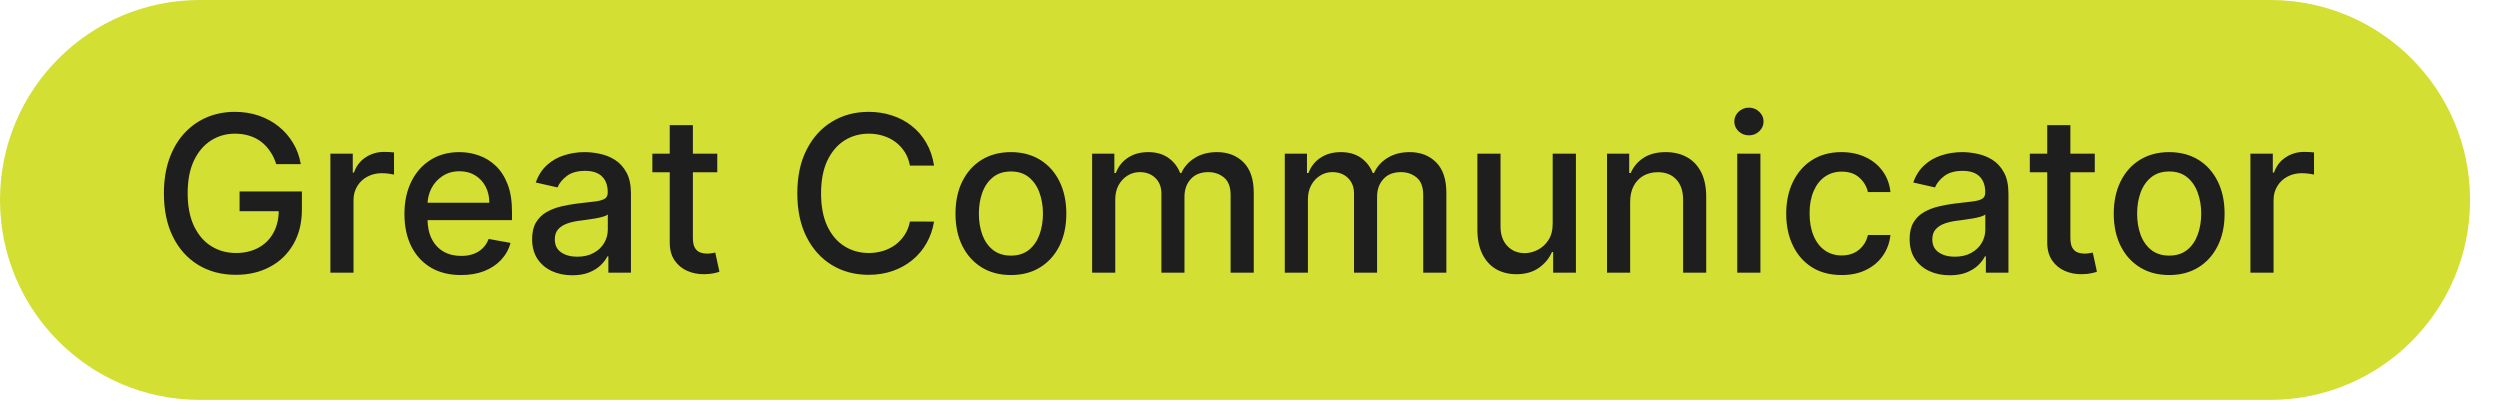<?xml version="1.0" encoding="utf-8"?>
<svg xmlns="http://www.w3.org/2000/svg" fill="none" height="100%" overflow="visible" preserveAspectRatio="none" style="display: block;" viewBox="0 0 66 11" width="100%">
<g id="Group" style="mix-blend-mode:multiply">
<path d="M59.936 0H5.274C2.361 0 0 2.363 0 5.278C0 8.194 2.361 10.557 5.274 10.557H59.936C62.849 10.557 65.21 8.194 65.21 5.278C65.21 2.363 62.849 0 59.936 0Z" fill="#D3DF33" id="Vector"/>
<path d="M7.293 4.333C7.254 4.209 7.201 4.098 7.134 4C7.069 3.9 6.99 3.816 6.899 3.746C6.808 3.675 6.704 3.621 6.586 3.585C6.471 3.548 6.343 3.529 6.204 3.529C5.969 3.529 5.756 3.59 5.567 3.711C5.377 3.833 5.228 4.011 5.117 4.245C5.008 4.478 4.954 4.764 4.954 5.102C4.954 5.441 5.009 5.728 5.119 5.963C5.23 6.197 5.381 6.375 5.573 6.496C5.765 6.618 5.984 6.679 6.229 6.679C6.456 6.679 6.655 6.632 6.823 6.54C6.994 6.447 7.125 6.316 7.218 6.147C7.312 5.977 7.359 5.776 7.359 5.546L7.522 5.576H6.325V5.055H7.97V5.531C7.97 5.883 7.895 6.188 7.745 6.447C7.596 6.705 7.391 6.904 7.128 7.044C6.866 7.185 6.567 7.255 6.229 7.255C5.85 7.255 5.518 7.168 5.232 6.993C4.947 6.819 4.725 6.572 4.566 6.251C4.406 5.93 4.327 5.548 4.327 5.106C4.327 4.772 4.373 4.472 4.465 4.206C4.558 3.941 4.688 3.715 4.856 3.529C5.025 3.343 5.223 3.2 5.45 3.102C5.679 3.002 5.929 2.953 6.2 2.953C6.426 2.953 6.637 2.986 6.832 3.053C7.028 3.12 7.202 3.215 7.355 3.337C7.509 3.46 7.636 3.606 7.737 3.775C7.838 3.943 7.906 4.129 7.941 4.333H7.293ZM8.722 7.198V4.057H9.313V4.556H9.345C9.403 4.387 9.503 4.254 9.648 4.157C9.793 4.059 9.958 4.01 10.142 4.01C10.18 4.01 10.225 4.011 10.277 4.014C10.33 4.017 10.372 4.02 10.402 4.024V4.609C10.377 4.602 10.334 4.595 10.271 4.586C10.208 4.577 10.146 4.572 10.083 4.572C9.939 4.572 9.81 4.603 9.697 4.664C9.585 4.724 9.497 4.808 9.431 4.916C9.366 5.022 9.333 5.144 9.333 5.28V7.198H8.722ZM12.171 7.261C11.861 7.261 11.595 7.195 11.372 7.063C11.15 6.929 10.978 6.742 10.857 6.501C10.737 6.258 10.677 5.974 10.677 5.648C10.677 5.326 10.737 5.043 10.857 4.797C10.978 4.552 11.147 4.36 11.364 4.223C11.582 4.085 11.836 4.016 12.128 4.016C12.305 4.016 12.476 4.045 12.643 4.104C12.809 4.163 12.958 4.254 13.09 4.38C13.222 4.505 13.326 4.669 13.403 4.869C13.479 5.068 13.517 5.31 13.517 5.595V5.812H11.022V5.353H12.918C12.918 5.193 12.886 5.05 12.82 4.926C12.755 4.801 12.663 4.702 12.545 4.63C12.427 4.557 12.29 4.521 12.132 4.521C11.96 4.521 11.81 4.563 11.682 4.648C11.556 4.731 11.457 4.84 11.388 4.975C11.32 5.109 11.286 5.254 11.286 5.411V5.768C11.286 5.979 11.323 6.157 11.396 6.304C11.471 6.452 11.575 6.564 11.709 6.642C11.842 6.718 11.998 6.756 12.177 6.756C12.293 6.756 12.398 6.74 12.493 6.707C12.589 6.673 12.671 6.623 12.741 6.556C12.81 6.489 12.863 6.407 12.9 6.308L13.478 6.413C13.432 6.583 13.349 6.732 13.229 6.861C13.111 6.987 12.961 7.086 12.782 7.157C12.603 7.227 12.399 7.261 12.171 7.261ZM15.108 7.267C14.909 7.267 14.73 7.231 14.569 7.157C14.408 7.082 14.281 6.974 14.187 6.832C14.094 6.69 14.048 6.516 14.048 6.311C14.048 6.133 14.082 5.987 14.15 5.873C14.218 5.758 14.31 5.668 14.426 5.601C14.542 5.534 14.671 5.484 14.814 5.45C14.957 5.416 15.103 5.39 15.251 5.372C15.439 5.35 15.592 5.332 15.709 5.319C15.826 5.304 15.911 5.28 15.964 5.247C16.018 5.214 16.044 5.161 16.044 5.087V5.073C16.044 4.895 15.994 4.756 15.893 4.658C15.793 4.56 15.645 4.511 15.447 4.511C15.242 4.511 15.08 4.557 14.961 4.648C14.844 4.738 14.763 4.838 14.718 4.948L14.144 4.818C14.212 4.627 14.312 4.473 14.442 4.356C14.574 4.237 14.726 4.151 14.898 4.098C15.069 4.043 15.25 4.016 15.439 4.016C15.565 4.016 15.697 4.031 15.838 4.061C15.979 4.09 16.112 4.143 16.234 4.22C16.358 4.298 16.46 4.409 16.539 4.554C16.618 4.697 16.657 4.883 16.657 5.112V7.198H16.061V6.768H16.036C15.996 6.848 15.937 6.925 15.858 7.002C15.779 7.078 15.678 7.141 15.554 7.192C15.43 7.242 15.281 7.267 15.108 7.267ZM15.241 6.777C15.41 6.777 15.555 6.743 15.674 6.676C15.796 6.61 15.887 6.522 15.95 6.415C16.014 6.306 16.046 6.189 16.046 6.065V5.66C16.024 5.682 15.982 5.703 15.919 5.721C15.858 5.739 15.788 5.755 15.709 5.768C15.63 5.781 15.553 5.792 15.478 5.803C15.403 5.813 15.341 5.821 15.29 5.828C15.172 5.843 15.063 5.868 14.965 5.904C14.869 5.939 14.791 5.99 14.732 6.057C14.675 6.123 14.647 6.209 14.647 6.319C14.647 6.47 14.702 6.585 14.814 6.662C14.926 6.739 15.068 6.777 15.241 6.777ZM18.936 4.057V4.548H17.222V4.057H18.936ZM17.681 3.304H18.292V6.276C18.292 6.394 18.31 6.483 18.345 6.543C18.381 6.602 18.427 6.642 18.482 6.664C18.54 6.684 18.602 6.695 18.668 6.695C18.717 6.695 18.76 6.692 18.797 6.684C18.834 6.678 18.862 6.672 18.883 6.668L18.993 7.173C18.958 7.187 18.907 7.201 18.842 7.214C18.776 7.229 18.695 7.237 18.597 7.239C18.436 7.242 18.286 7.213 18.147 7.153C18.008 7.093 17.896 7 17.81 6.875C17.724 6.749 17.681 6.592 17.681 6.402V3.304ZM24.659 4.372H24.022C23.997 4.236 23.951 4.116 23.885 4.012C23.818 3.908 23.736 3.821 23.64 3.748C23.543 3.676 23.434 3.621 23.315 3.585C23.196 3.548 23.07 3.529 22.937 3.529C22.695 3.529 22.48 3.59 22.289 3.711C22.1 3.833 21.95 4.011 21.839 4.245C21.73 4.479 21.676 4.766 21.676 5.104C21.676 5.445 21.73 5.732 21.839 5.967C21.95 6.201 22.1 6.379 22.291 6.499C22.482 6.619 22.696 6.679 22.935 6.679C23.067 6.679 23.192 6.661 23.311 6.625C23.43 6.588 23.539 6.535 23.635 6.464C23.732 6.393 23.814 6.306 23.881 6.204C23.949 6.1 23.996 5.982 24.022 5.848L24.659 5.85C24.625 6.056 24.559 6.246 24.461 6.419C24.364 6.59 24.24 6.739 24.087 6.864C23.936 6.989 23.763 7.085 23.568 7.153C23.373 7.221 23.161 7.255 22.93 7.255C22.568 7.255 22.245 7.169 21.962 6.997C21.679 6.825 21.455 6.577 21.292 6.255C21.13 5.933 21.049 5.55 21.049 5.104C21.049 4.657 21.13 4.273 21.294 3.953C21.457 3.631 21.681 3.384 21.964 3.213C22.247 3.039 22.57 2.953 22.93 2.953C23.152 2.953 23.36 2.985 23.552 3.049C23.745 3.111 23.919 3.204 24.073 3.327C24.227 3.448 24.354 3.597 24.455 3.773C24.556 3.947 24.624 4.147 24.659 4.372ZM26.688 7.261C26.393 7.261 26.137 7.194 25.917 7.059C25.698 6.924 25.528 6.735 25.406 6.492C25.285 6.25 25.225 5.966 25.225 5.642C25.225 5.316 25.285 5.031 25.406 4.787C25.528 4.543 25.698 4.353 25.917 4.218C26.137 4.084 26.393 4.016 26.688 4.016C26.982 4.016 27.239 4.084 27.458 4.218C27.677 4.353 27.848 4.543 27.969 4.787C28.09 5.031 28.151 5.316 28.151 5.642C28.151 5.966 28.09 6.25 27.969 6.492C27.848 6.735 27.677 6.924 27.458 7.059C27.239 7.194 26.982 7.261 26.688 7.261ZM26.69 6.748C26.88 6.748 27.038 6.697 27.164 6.597C27.289 6.496 27.382 6.361 27.442 6.194C27.503 6.026 27.534 5.841 27.534 5.64C27.534 5.439 27.503 5.255 27.442 5.087C27.382 4.919 27.289 4.783 27.164 4.681C27.038 4.578 26.88 4.527 26.69 4.527C26.498 4.527 26.338 4.578 26.212 4.681C26.086 4.783 25.993 4.919 25.932 5.087C25.872 5.255 25.842 5.439 25.842 5.64C25.842 5.841 25.872 6.026 25.932 6.194C25.993 6.361 26.086 6.496 26.212 6.597C26.338 6.697 26.498 6.748 26.69 6.748ZM28.832 7.198V4.057H29.419V4.568H29.458C29.523 4.395 29.63 4.26 29.779 4.163C29.927 4.065 30.105 4.016 30.312 4.016C30.522 4.016 30.697 4.065 30.839 4.163C30.982 4.262 31.088 4.396 31.156 4.568H31.188C31.263 4.4 31.383 4.267 31.546 4.168C31.709 4.066 31.904 4.016 32.13 4.016C32.415 4.016 32.647 4.105 32.827 4.284C33.008 4.463 33.099 4.732 33.099 5.092V7.198H32.488V5.149C32.488 4.936 32.43 4.782 32.314 4.687C32.198 4.591 32.06 4.544 31.899 4.544C31.701 4.544 31.546 4.605 31.436 4.728C31.325 4.849 31.27 5.005 31.27 5.196V7.198H30.661V5.11C30.661 4.94 30.608 4.803 30.502 4.699C30.396 4.596 30.257 4.544 30.087 4.544C29.971 4.544 29.864 4.574 29.766 4.636C29.67 4.696 29.591 4.779 29.531 4.887C29.473 4.995 29.443 5.12 29.443 5.261V7.198H28.832ZM33.918 7.198V4.057H34.504V4.568H34.543C34.608 4.395 34.715 4.26 34.864 4.163C35.012 4.065 35.19 4.016 35.397 4.016C35.607 4.016 35.782 4.065 35.924 4.163C36.067 4.262 36.173 4.396 36.241 4.568H36.273C36.349 4.4 36.468 4.267 36.631 4.168C36.795 4.066 36.989 4.016 37.215 4.016C37.5 4.016 37.733 4.105 37.912 4.284C38.093 4.463 38.184 4.732 38.184 5.092V7.198H37.573V5.149C37.573 4.936 37.515 4.782 37.399 4.687C37.284 4.591 37.145 4.544 36.985 4.544C36.786 4.544 36.631 4.605 36.521 4.728C36.41 4.849 36.355 5.005 36.355 5.196V7.198H35.746V5.11C35.746 4.94 35.693 4.803 35.587 4.699C35.481 4.596 35.343 4.544 35.172 4.544C35.056 4.544 34.95 4.574 34.851 4.636C34.755 4.696 34.676 4.779 34.617 4.887C34.558 4.995 34.529 5.12 34.529 5.261V7.198H33.918ZM40.991 5.896V4.057H41.604V7.198H41.003V6.654H40.971C40.898 6.822 40.783 6.961 40.623 7.073C40.465 7.183 40.268 7.239 40.033 7.239C39.831 7.239 39.653 7.195 39.497 7.106C39.343 7.016 39.222 6.883 39.134 6.707C39.047 6.531 39.003 6.314 39.003 6.055V4.057H39.614V5.981C39.614 6.195 39.673 6.366 39.792 6.492C39.91 6.619 40.064 6.683 40.253 6.683C40.367 6.683 40.482 6.654 40.594 6.597C40.709 6.54 40.804 6.453 40.879 6.337C40.955 6.221 40.992 6.074 40.991 5.896ZM43.036 5.333V7.198H42.425V4.057H43.011V4.568H43.05C43.122 4.402 43.235 4.268 43.389 4.168C43.545 4.066 43.74 4.016 43.976 4.016C44.19 4.016 44.377 4.061 44.538 4.151C44.698 4.24 44.823 4.372 44.912 4.548C45 4.724 45.044 4.941 45.044 5.2V7.198H44.434V5.274C44.434 5.046 44.374 4.868 44.256 4.74C44.137 4.61 43.974 4.546 43.767 4.546C43.626 4.546 43.5 4.576 43.389 4.638C43.28 4.699 43.194 4.789 43.13 4.907C43.067 5.025 43.036 5.167 43.036 5.333ZM45.863 7.198V4.057H46.475V7.198H45.863ZM46.172 3.573C46.066 3.573 45.975 3.537 45.898 3.466C45.824 3.394 45.786 3.308 45.786 3.208C45.786 3.108 45.824 3.022 45.898 2.951C45.975 2.879 46.066 2.842 46.172 2.842C46.279 2.842 46.369 2.879 46.444 2.951C46.52 3.022 46.558 3.108 46.558 3.208C46.558 3.308 46.52 3.394 46.444 3.466C46.369 3.537 46.279 3.573 46.172 3.573ZM48.619 7.261C48.315 7.261 48.053 7.193 47.834 7.055C47.616 6.916 47.448 6.724 47.331 6.48C47.214 6.236 47.156 5.956 47.156 5.642C47.156 5.323 47.216 5.041 47.336 4.797C47.455 4.552 47.624 4.36 47.842 4.223C48.06 4.085 48.317 4.016 48.612 4.016C48.851 4.016 49.063 4.061 49.25 4.149C49.437 4.236 49.587 4.359 49.701 4.517C49.817 4.675 49.886 4.86 49.908 5.071H49.313C49.281 4.924 49.206 4.797 49.089 4.691C48.972 4.585 48.818 4.531 48.622 4.531C48.452 4.531 48.303 4.576 48.175 4.666C48.048 4.755 47.95 4.882 47.879 5.047C47.808 5.21 47.773 5.404 47.773 5.627C47.773 5.857 47.807 6.054 47.877 6.22C47.946 6.387 48.044 6.516 48.171 6.607C48.299 6.698 48.45 6.744 48.622 6.744C48.738 6.744 48.843 6.723 48.937 6.681C49.032 6.637 49.112 6.575 49.176 6.494C49.242 6.414 49.287 6.317 49.313 6.204H49.908C49.886 6.407 49.82 6.588 49.709 6.748C49.599 6.908 49.451 7.033 49.266 7.124C49.082 7.216 48.867 7.261 48.619 7.261ZM51.474 7.267C51.275 7.267 51.096 7.231 50.935 7.157C50.774 7.082 50.647 6.974 50.553 6.832C50.46 6.69 50.414 6.516 50.414 6.311C50.414 6.133 50.448 5.987 50.516 5.873C50.584 5.758 50.676 5.668 50.792 5.601C50.908 5.534 51.037 5.484 51.181 5.45C51.323 5.416 51.469 5.39 51.617 5.372C51.806 5.35 51.958 5.332 52.075 5.319C52.192 5.304 52.278 5.28 52.331 5.247C52.383 5.214 52.41 5.161 52.41 5.087V5.073C52.41 4.895 52.36 4.756 52.259 4.658C52.16 4.56 52.011 4.511 51.814 4.511C51.608 4.511 51.446 4.557 51.327 4.648C51.21 4.738 51.129 4.838 51.084 4.948L50.51 4.818C50.578 4.627 50.678 4.473 50.808 4.356C50.941 4.237 51.092 4.151 51.264 4.098C51.435 4.043 51.616 4.016 51.806 4.016C51.931 4.016 52.064 4.031 52.204 4.061C52.346 4.09 52.477 4.143 52.6 4.22C52.724 4.298 52.826 4.409 52.905 4.554C52.984 4.697 53.023 4.883 53.023 5.112V7.198H52.427V6.768H52.402C52.362 6.848 52.303 6.925 52.224 7.002C52.145 7.078 52.044 7.141 51.92 7.192C51.796 7.242 51.648 7.267 51.474 7.267ZM51.607 6.777C51.776 6.777 51.921 6.743 52.041 6.676C52.161 6.61 52.254 6.522 52.316 6.415C52.38 6.306 52.412 6.189 52.412 6.065V5.66C52.391 5.682 52.349 5.703 52.286 5.721C52.224 5.739 52.154 5.755 52.075 5.768C51.996 5.781 51.919 5.792 51.844 5.803C51.769 5.813 51.707 5.821 51.656 5.828C51.538 5.843 51.429 5.868 51.331 5.904C51.235 5.939 51.157 5.99 51.099 6.057C51.041 6.123 51.013 6.209 51.013 6.319C51.013 6.47 51.069 6.585 51.181 6.662C51.292 6.739 51.434 6.777 51.607 6.777ZM55.302 4.057V4.548H53.587V4.057H55.302ZM54.047 3.304H54.658V6.276C54.658 6.394 54.676 6.483 54.711 6.543C54.747 6.602 54.792 6.642 54.849 6.664C54.906 6.684 54.968 6.695 55.035 6.695C55.084 6.695 55.126 6.692 55.163 6.684C55.2 6.678 55.228 6.672 55.249 6.668L55.359 7.173C55.324 7.187 55.273 7.201 55.208 7.214C55.142 7.229 55.061 7.237 54.963 7.239C54.802 7.242 54.652 7.213 54.513 7.153C54.374 7.093 54.262 7 54.176 6.875C54.09 6.749 54.047 6.592 54.047 6.402V3.304ZM57.266 7.261C56.972 7.261 56.715 7.194 56.496 7.059C56.276 6.924 56.106 6.735 55.985 6.492C55.864 6.25 55.803 5.966 55.803 5.642C55.803 5.316 55.864 5.031 55.985 4.787C56.106 4.543 56.276 4.353 56.496 4.218C56.715 4.084 56.972 4.016 57.266 4.016C57.56 4.016 57.817 4.084 58.037 4.218C58.256 4.353 58.426 4.543 58.547 4.787C58.669 5.031 58.729 5.316 58.729 5.642C58.729 5.966 58.669 6.25 58.547 6.492C58.426 6.735 58.256 6.924 58.037 7.059C57.817 7.194 57.56 7.261 57.266 7.261ZM57.268 6.748C57.459 6.748 57.617 6.697 57.742 6.597C57.867 6.496 57.96 6.361 58.02 6.194C58.081 6.026 58.112 5.841 58.112 5.64C58.112 5.439 58.081 5.255 58.02 5.087C57.96 4.919 57.867 4.783 57.742 4.681C57.617 4.578 57.459 4.527 57.268 4.527C57.076 4.527 56.917 4.578 56.79 4.681C56.665 4.783 56.571 4.919 56.51 5.087C56.45 5.255 56.42 5.439 56.42 5.64C56.42 5.841 56.45 6.026 56.51 6.194C56.571 6.361 56.665 6.496 56.79 6.597C56.917 6.697 57.076 6.748 57.268 6.748ZM59.411 7.198V4.057H60.002V4.556H60.034C60.091 4.387 60.192 4.254 60.337 4.157C60.483 4.059 60.647 4.01 60.831 4.01C60.87 4.01 60.914 4.011 60.966 4.014C61.019 4.017 61.061 4.02 61.09 4.024V4.609C61.066 4.602 61.022 4.595 60.96 4.586C60.897 4.577 60.834 4.572 60.772 4.572C60.627 4.572 60.499 4.603 60.386 4.664C60.274 4.724 60.185 4.808 60.12 4.916C60.055 5.022 60.022 5.144 60.022 5.28V7.198H59.411Z" fill="#1E1E1E" id="Vector_2"/>
</g>
</svg>